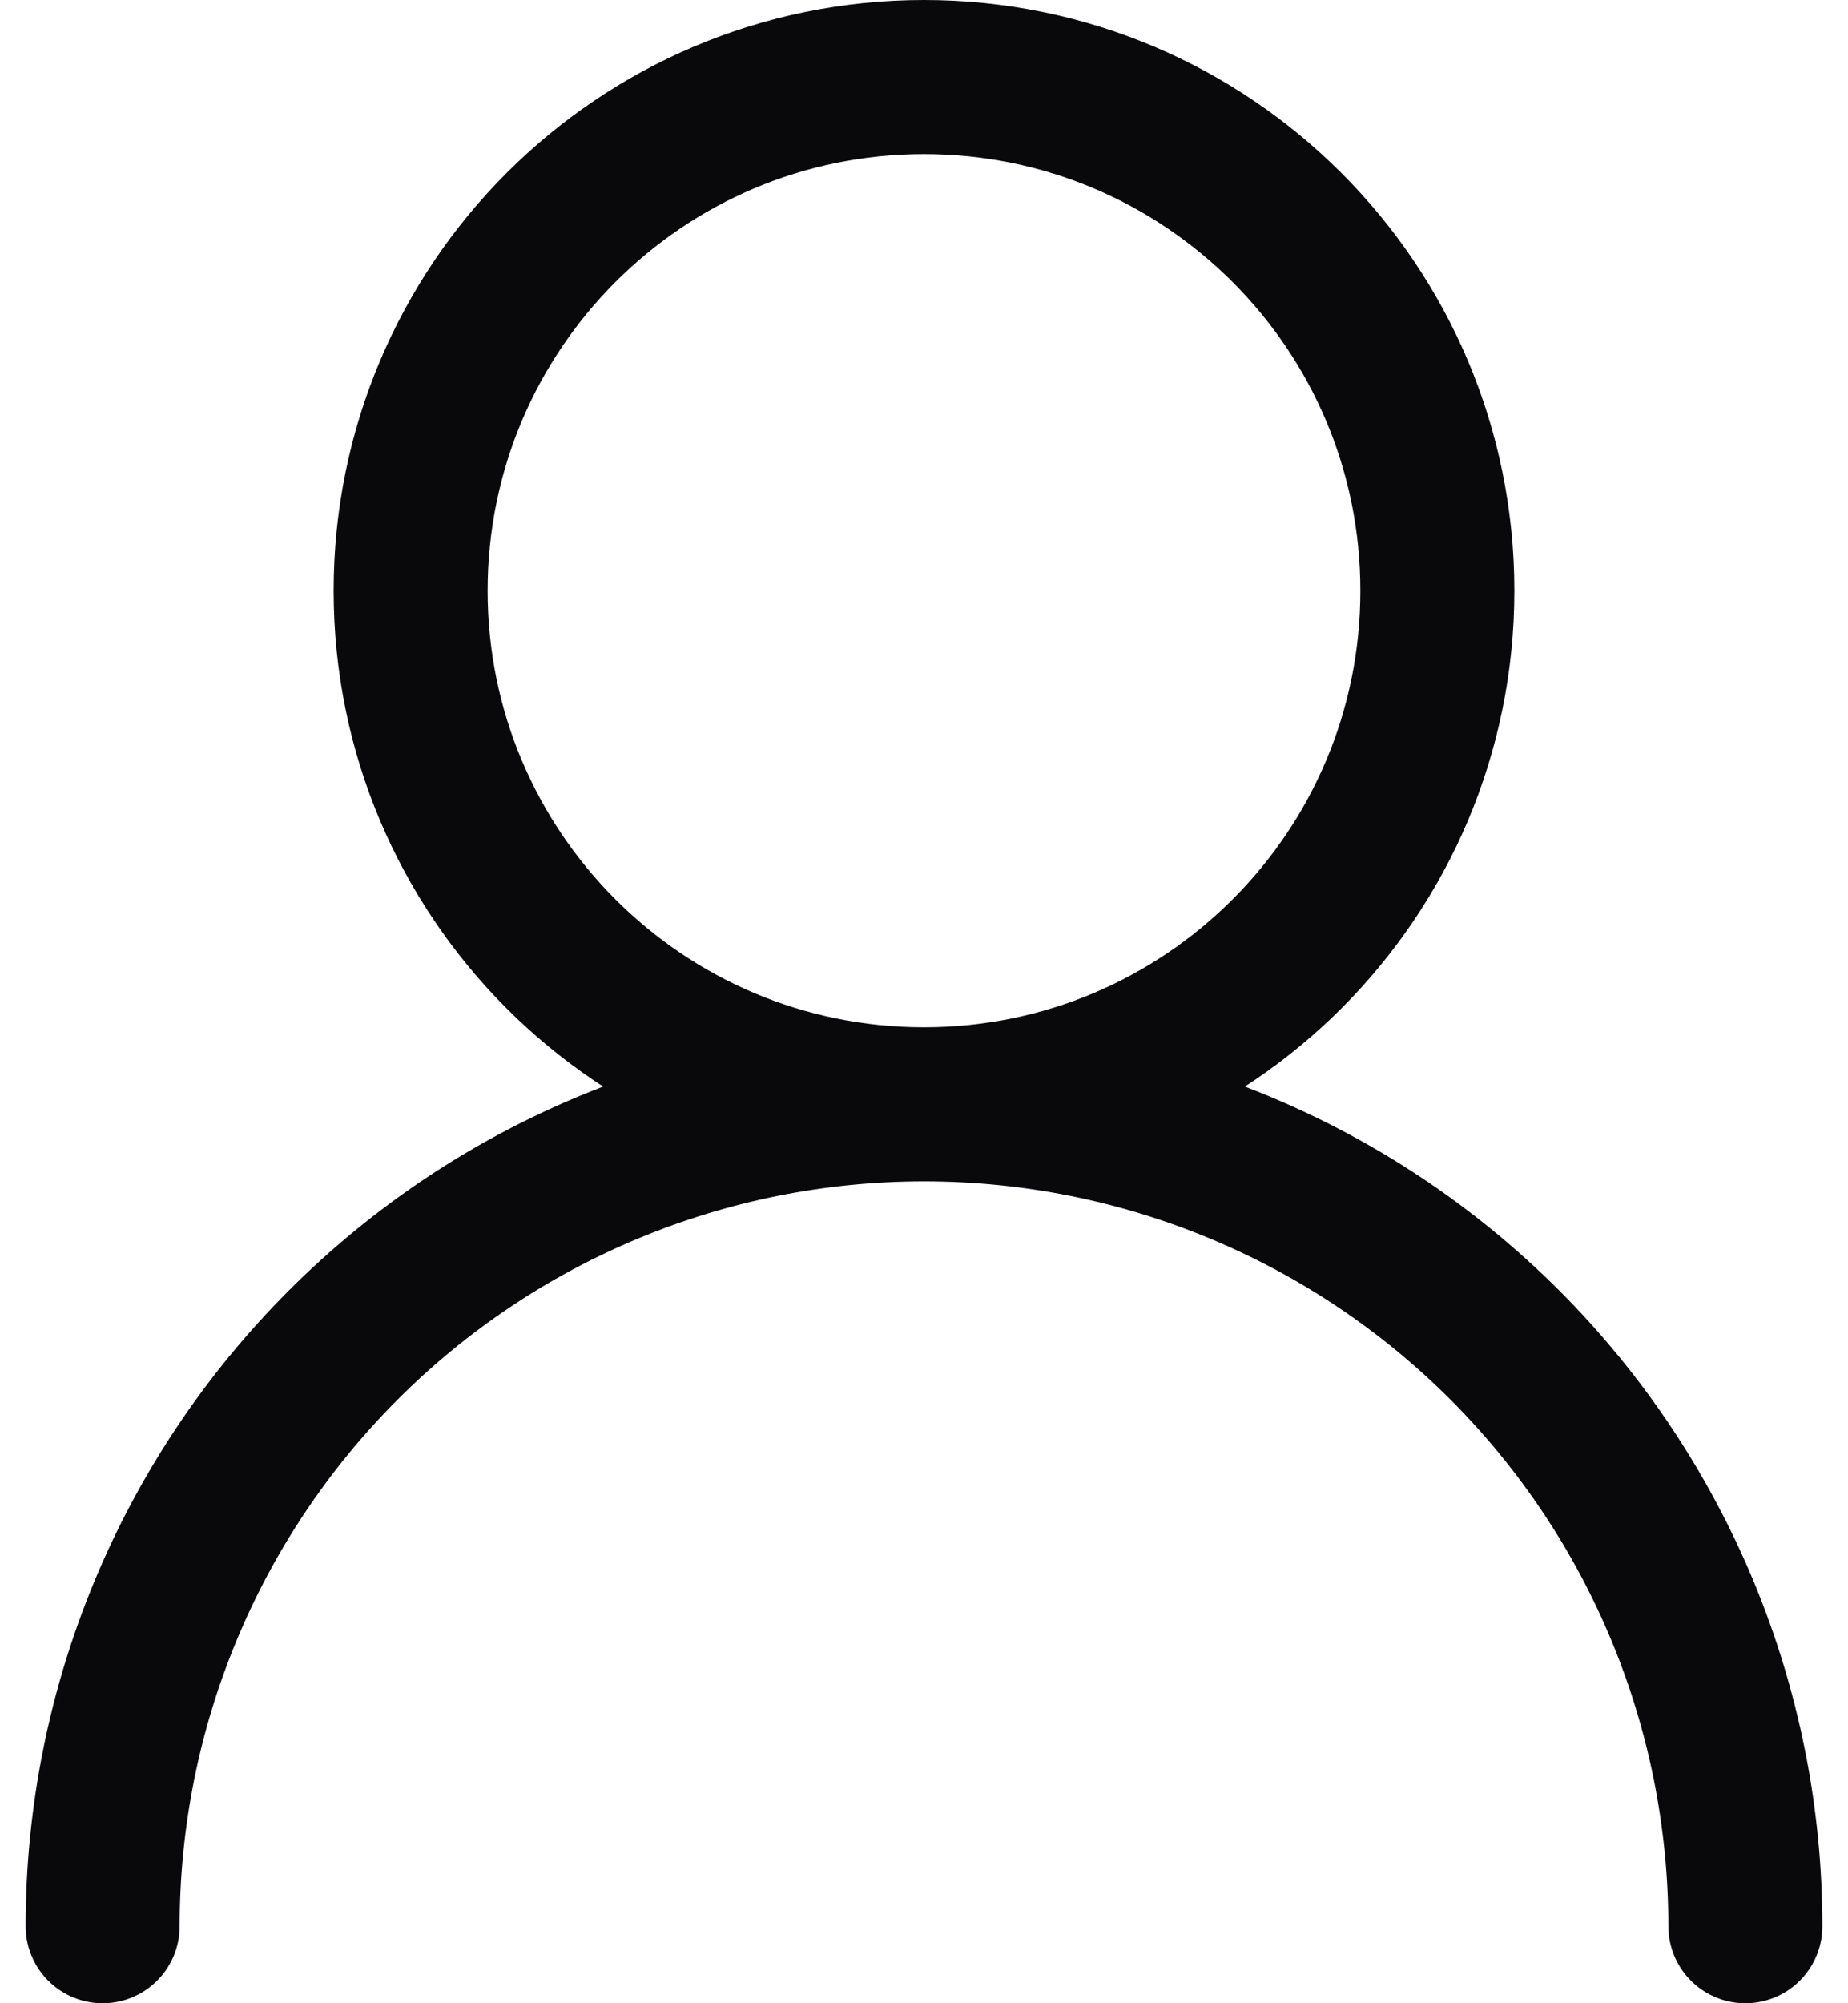 <svg width="24" height="26" viewBox="0 0 24 26" fill="none" xmlns="http://www.w3.org/2000/svg">
<path d="M12 14.333C15.682 14.333 18.667 11.349 18.667 7.667C18.667 3.985 15.682 1 12 1C8.318 1 5.333 3.985 5.333 7.667C5.333 11.349 8.318 14.333 12 14.333ZM12 14.333C14.829 14.333 17.542 15.457 19.543 17.457C21.543 19.458 22.667 22.171 22.667 25M12 14.333C9.171 14.333 6.458 15.457 4.458 17.457C2.457 19.458 1.333 22.171 1.333 25" stroke="#09090B" stroke-width="2" stroke-linecap="round" stroke-linejoin="round"/>
</svg>
